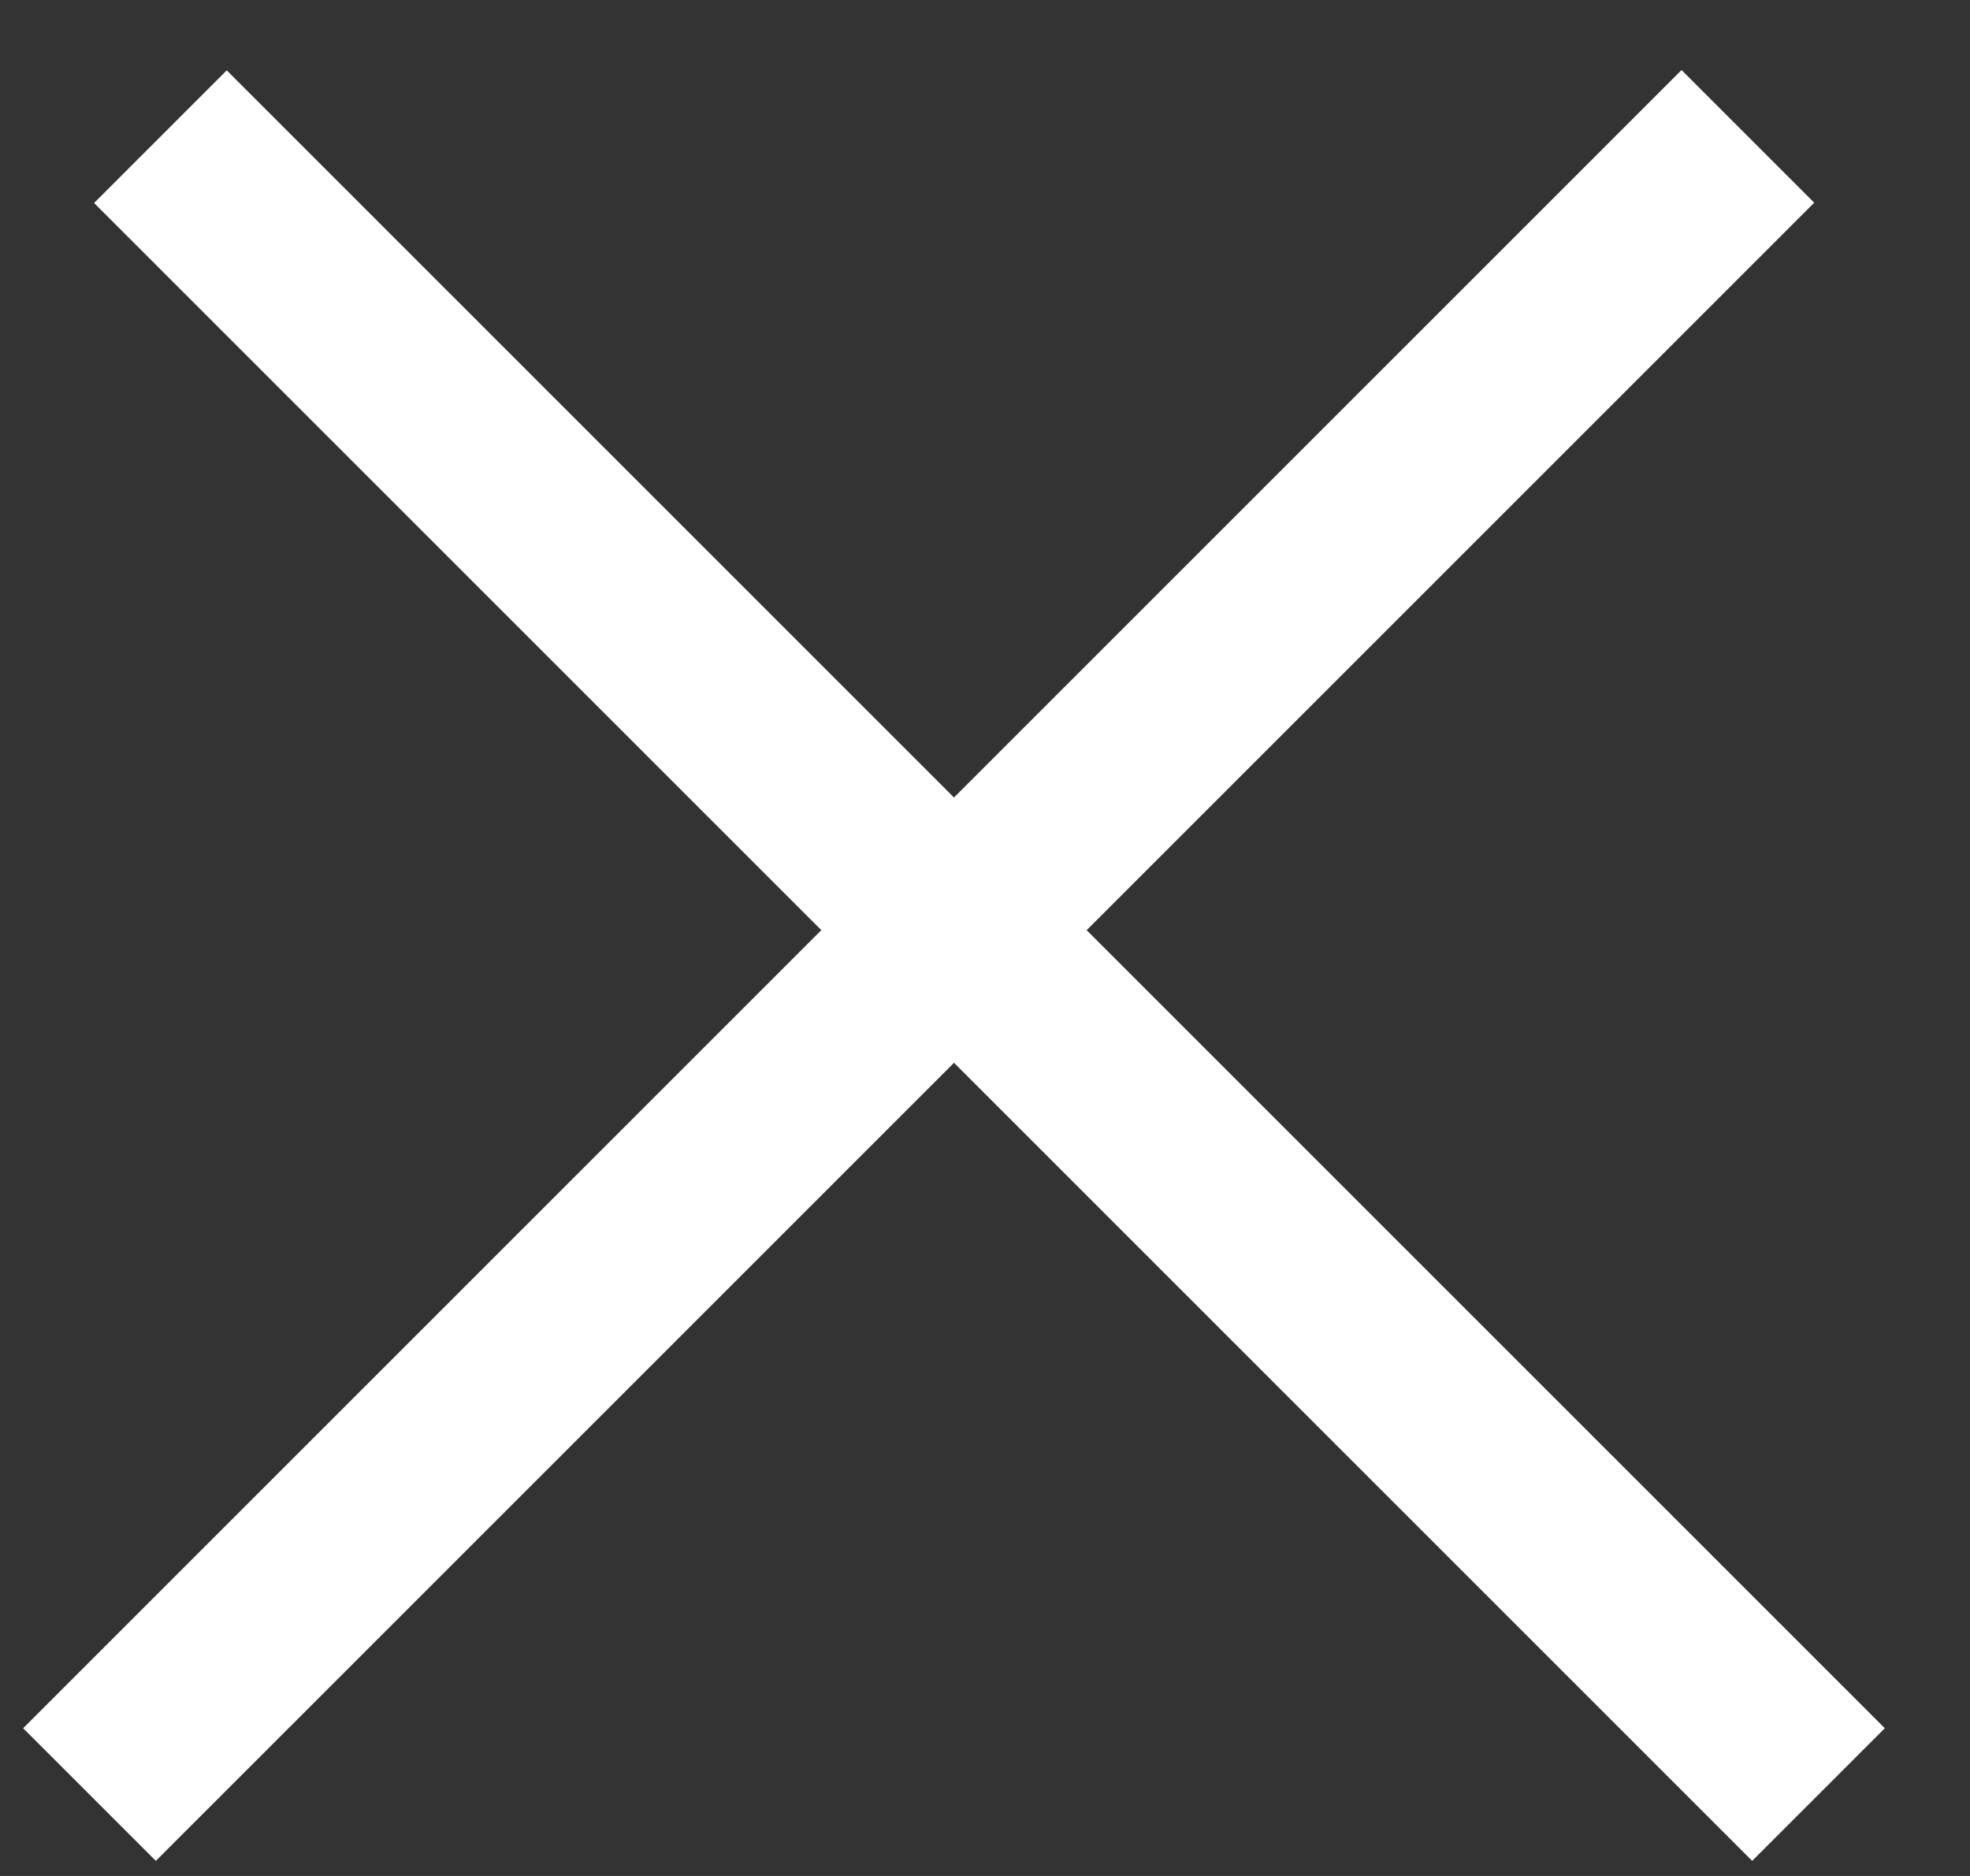 <svg width="21" height="20" viewBox="0 0 21 20" fill="none" xmlns="http://www.w3.org/2000/svg">
<rect x="0" y="0" width="21" height="20" fill="#333333" stroke="none"/>
<line x1="0.954" y1="19.132" x2="18.632" y2="1.454" stroke="white" stroke-width="2"/>
<line y1="-1" x2="25" y2="-1" transform="matrix(-0.707 -0.707 -0.707 0.707 18.678 19.839)" stroke="white" stroke-width="2"/>
</svg>
